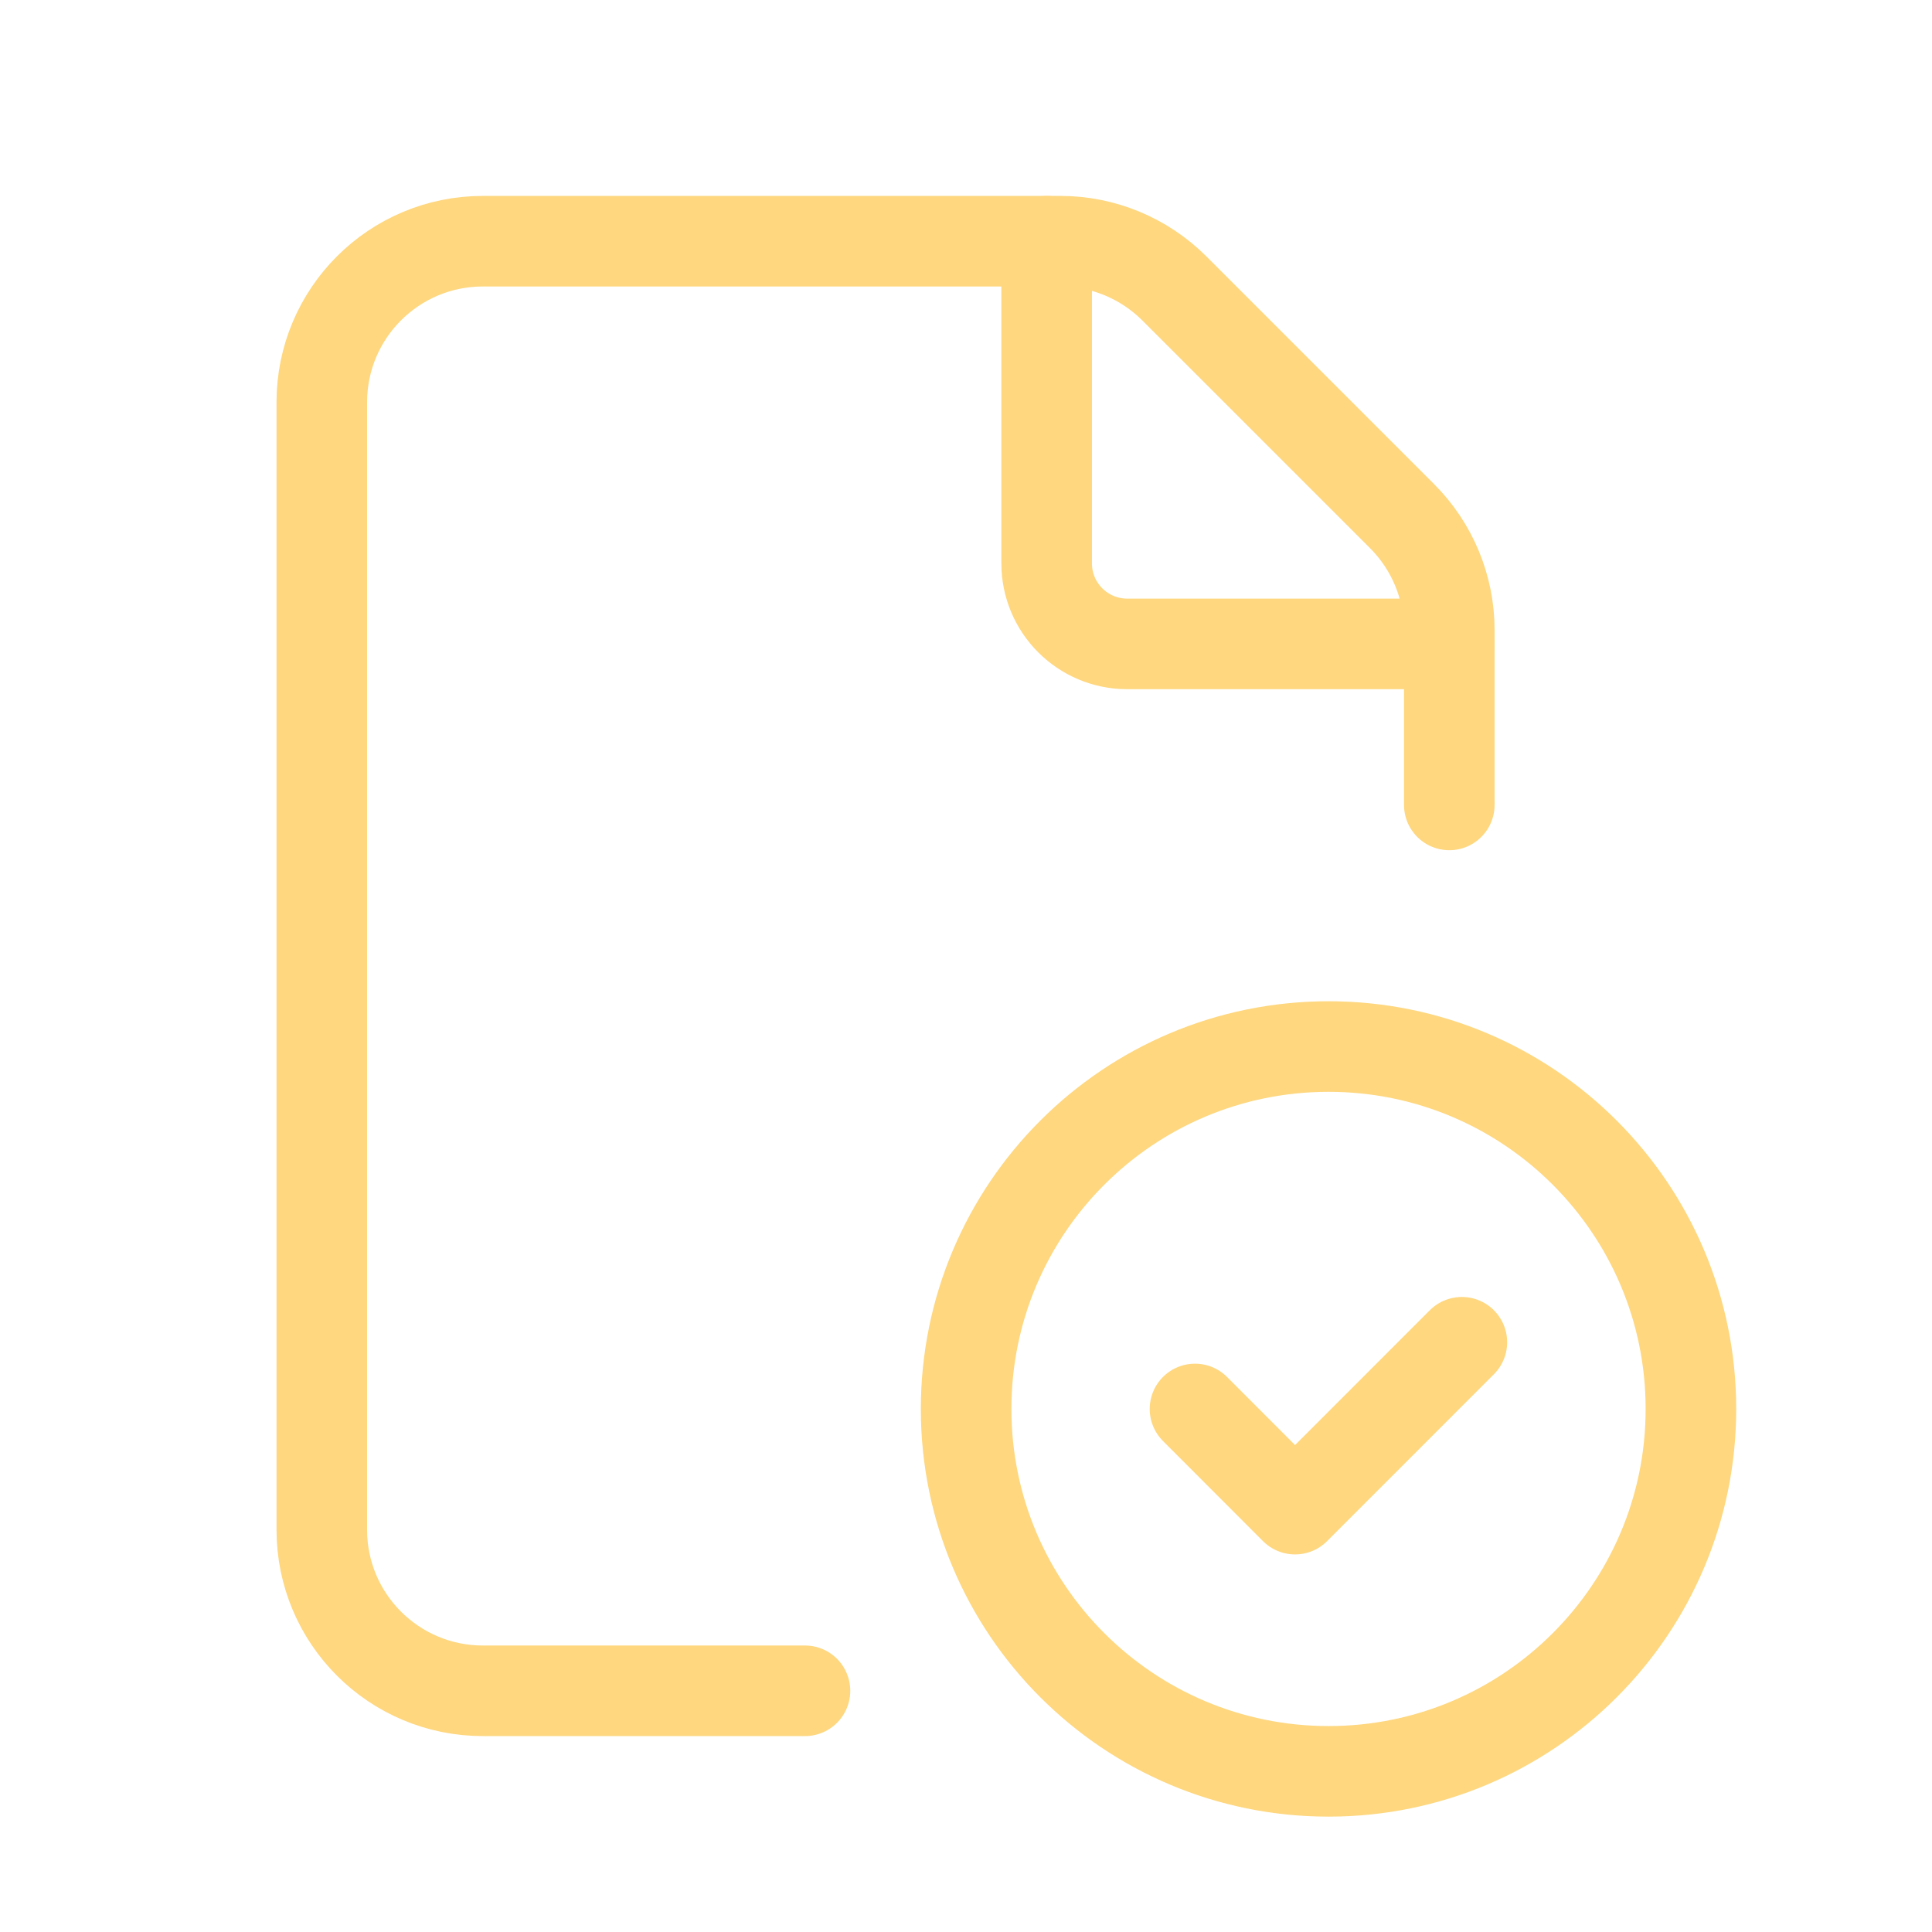 <svg xmlns="http://www.w3.org/2000/svg" fill="none" viewBox="0 0 32 32" height="32" width="32">
<path stroke-linejoin="round" stroke-linecap="round" stroke-width="1.5" stroke="#FED77F" d="M22.005 29.339C18.69 29.339 16.002 26.651 16.002 23.337C16.002 20.022 18.69 17.334 22.005 17.334C25.32 17.334 28.007 20.022 28.007 23.337C28.007 26.651 25.32 29.339 22.005 29.339"></path>
<path stroke-linejoin="round" stroke-linecap="round" stroke-width="1.5" stroke="#FED77F" d="M24.005 13.332V10.435C24.005 9.728 23.723 9.049 23.223 8.549L19.451 4.777C18.95 4.277 18.271 3.995 17.564 3.995H7.998C6.524 3.995 5.33 5.189 5.33 6.663V25.337C5.33 26.811 6.524 28.005 7.998 28.005H13.333"></path>
<path stroke-linejoin="round" stroke-linecap="round" stroke-width="1.5" stroke="#FED77F" d="M24.005 10.665H18.67C17.933 10.665 17.336 10.067 17.336 9.331V3.995"></path>
<path stroke-linejoin="round" stroke-linecap="round" stroke-width="1.5" stroke="#FED77F" d="M24.213 22.232L21.45 24.996L19.793 23.337"></path>
</svg>

